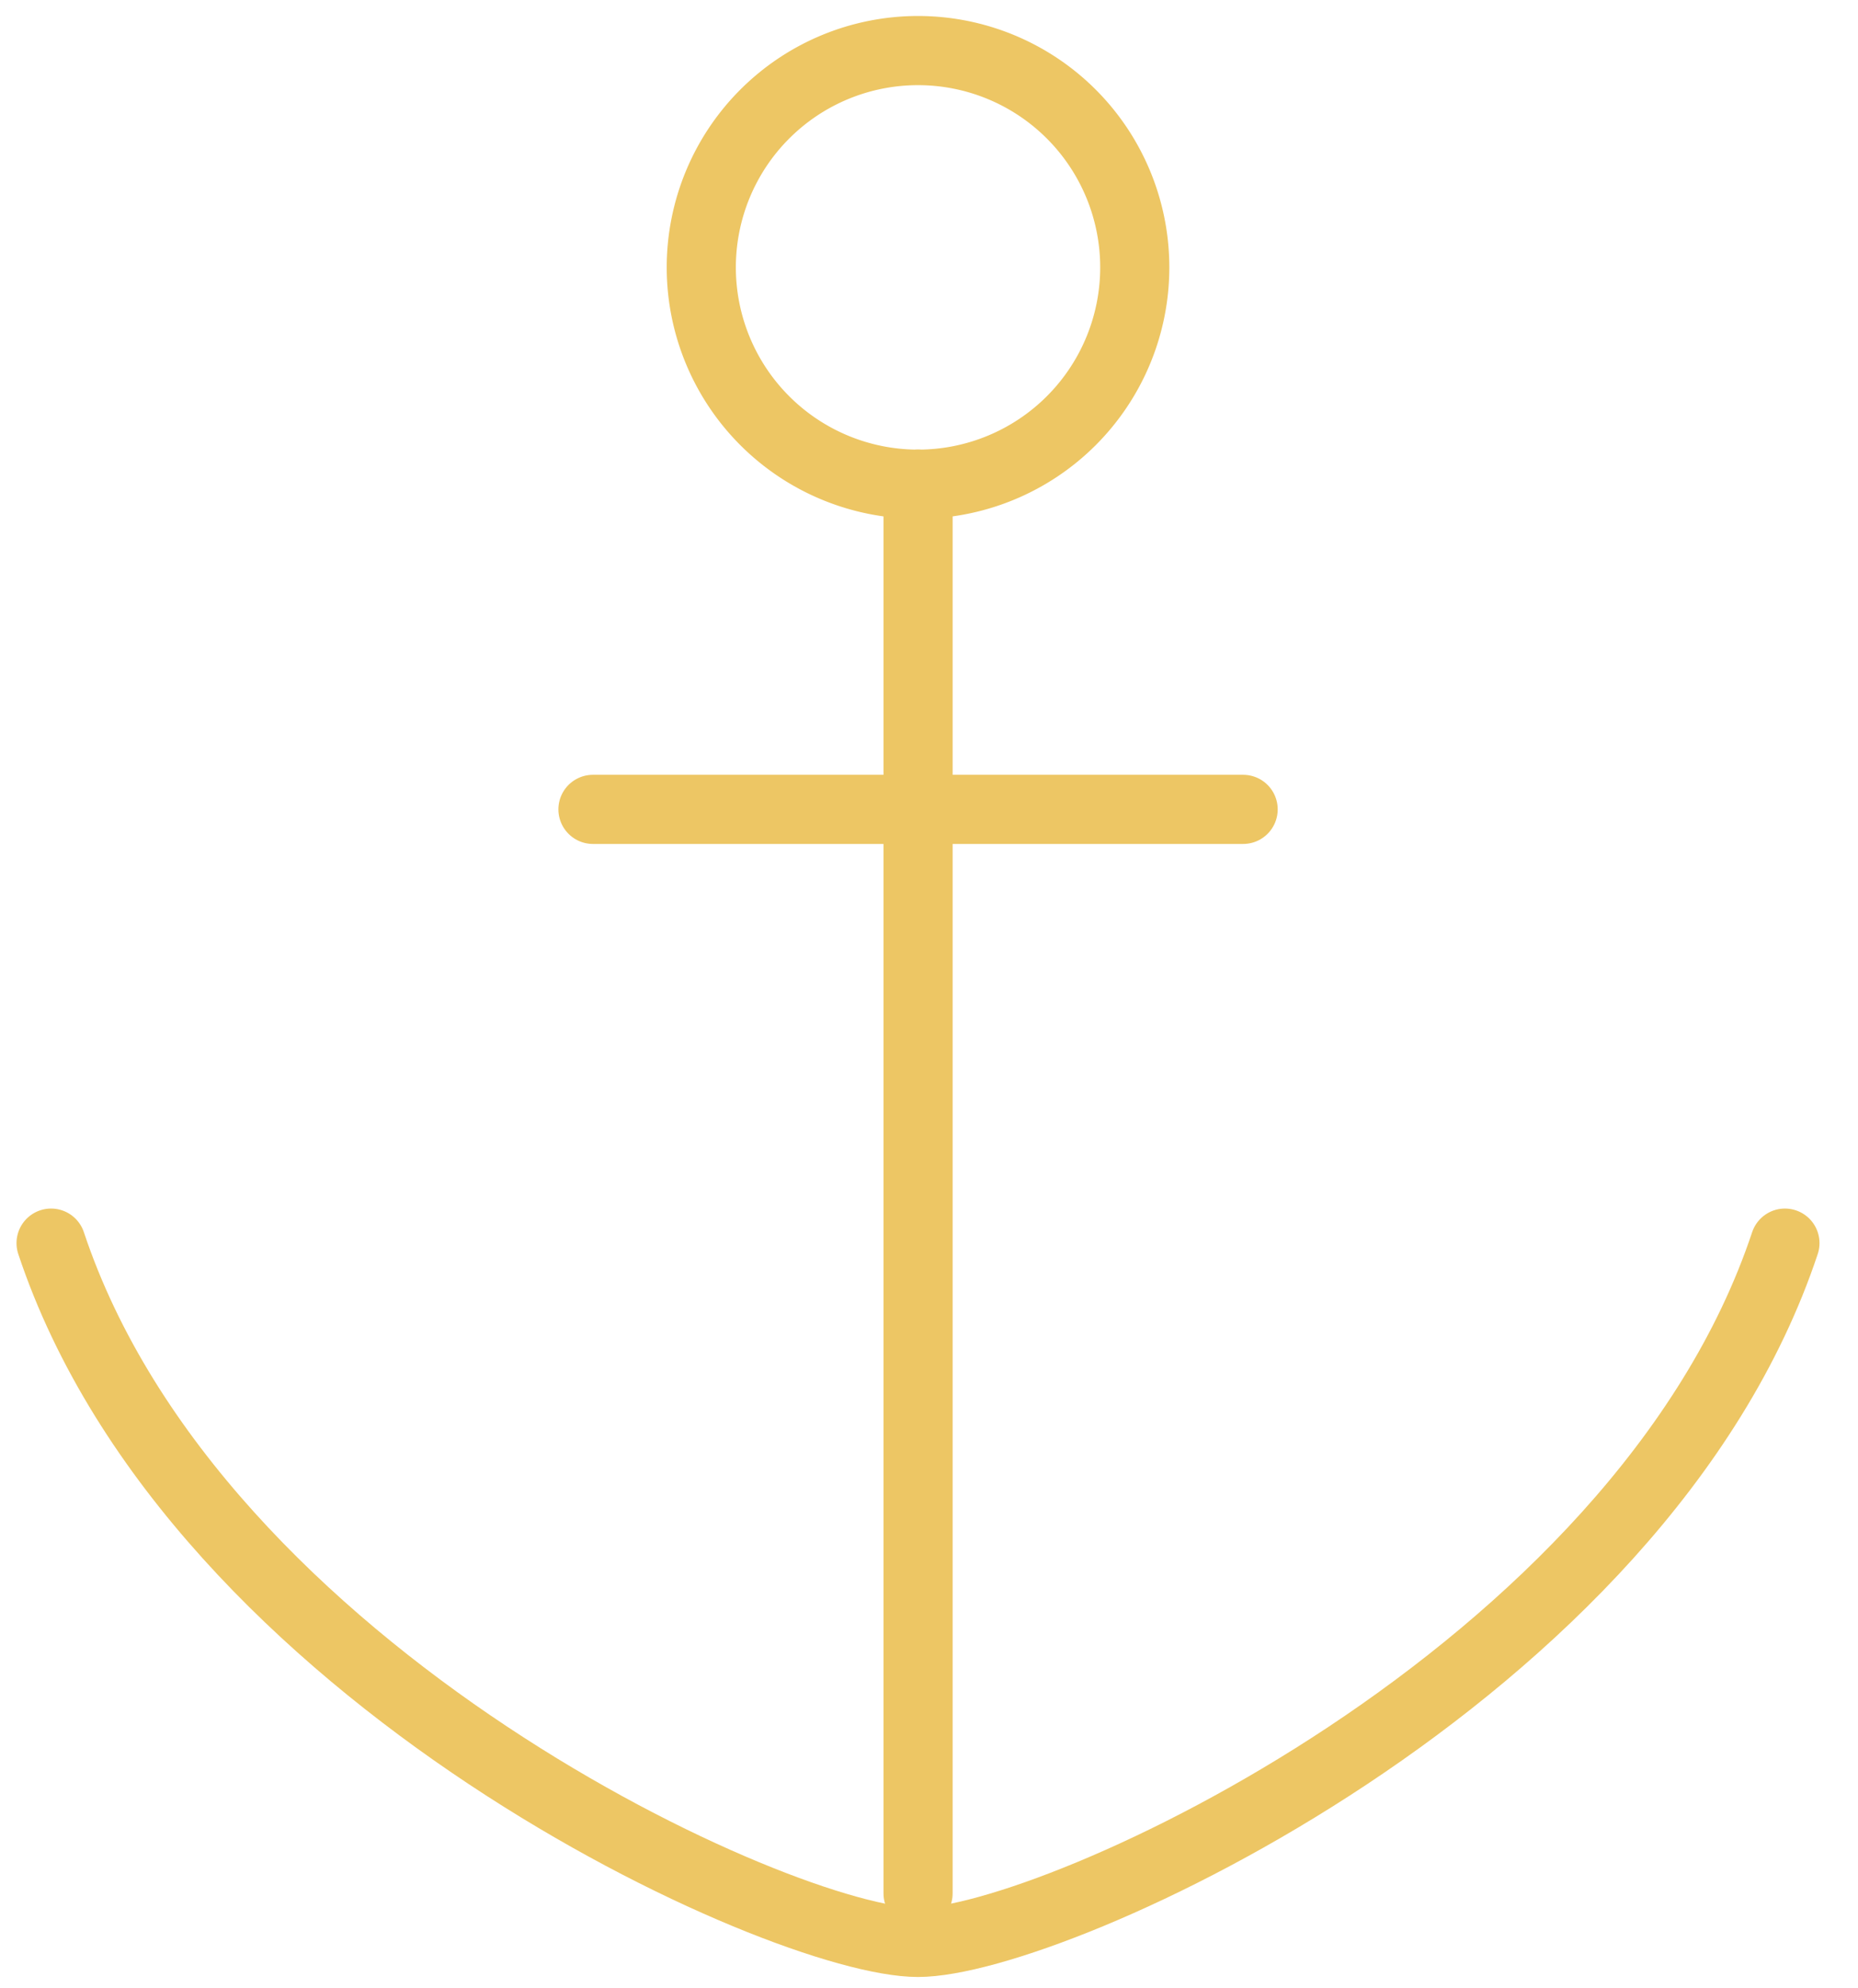 <svg xmlns="http://www.w3.org/2000/svg" width="43" height="46" fill="none"><path stroke="#EDC664" stroke-linecap="round" stroke-width="1.6" d="M21.247 43.804V11.201m-7.524 7.524H28.77"/><path stroke="#EDC664" stroke-linecap="square" stroke-width="1.6" d="M21.246 11.202a5.016 5.016 0 1 0 0-10.032 5.016 5.016 0 0 0 0 10.032Z"/><path stroke="#EDC664" stroke-linecap="round" stroke-width="1.6" d="M41.309 28.76c-3.344 10.031-16.93 16.178-20.064 16.178-3.133 0-16.72-6.147-20.063-16.178"/></svg>